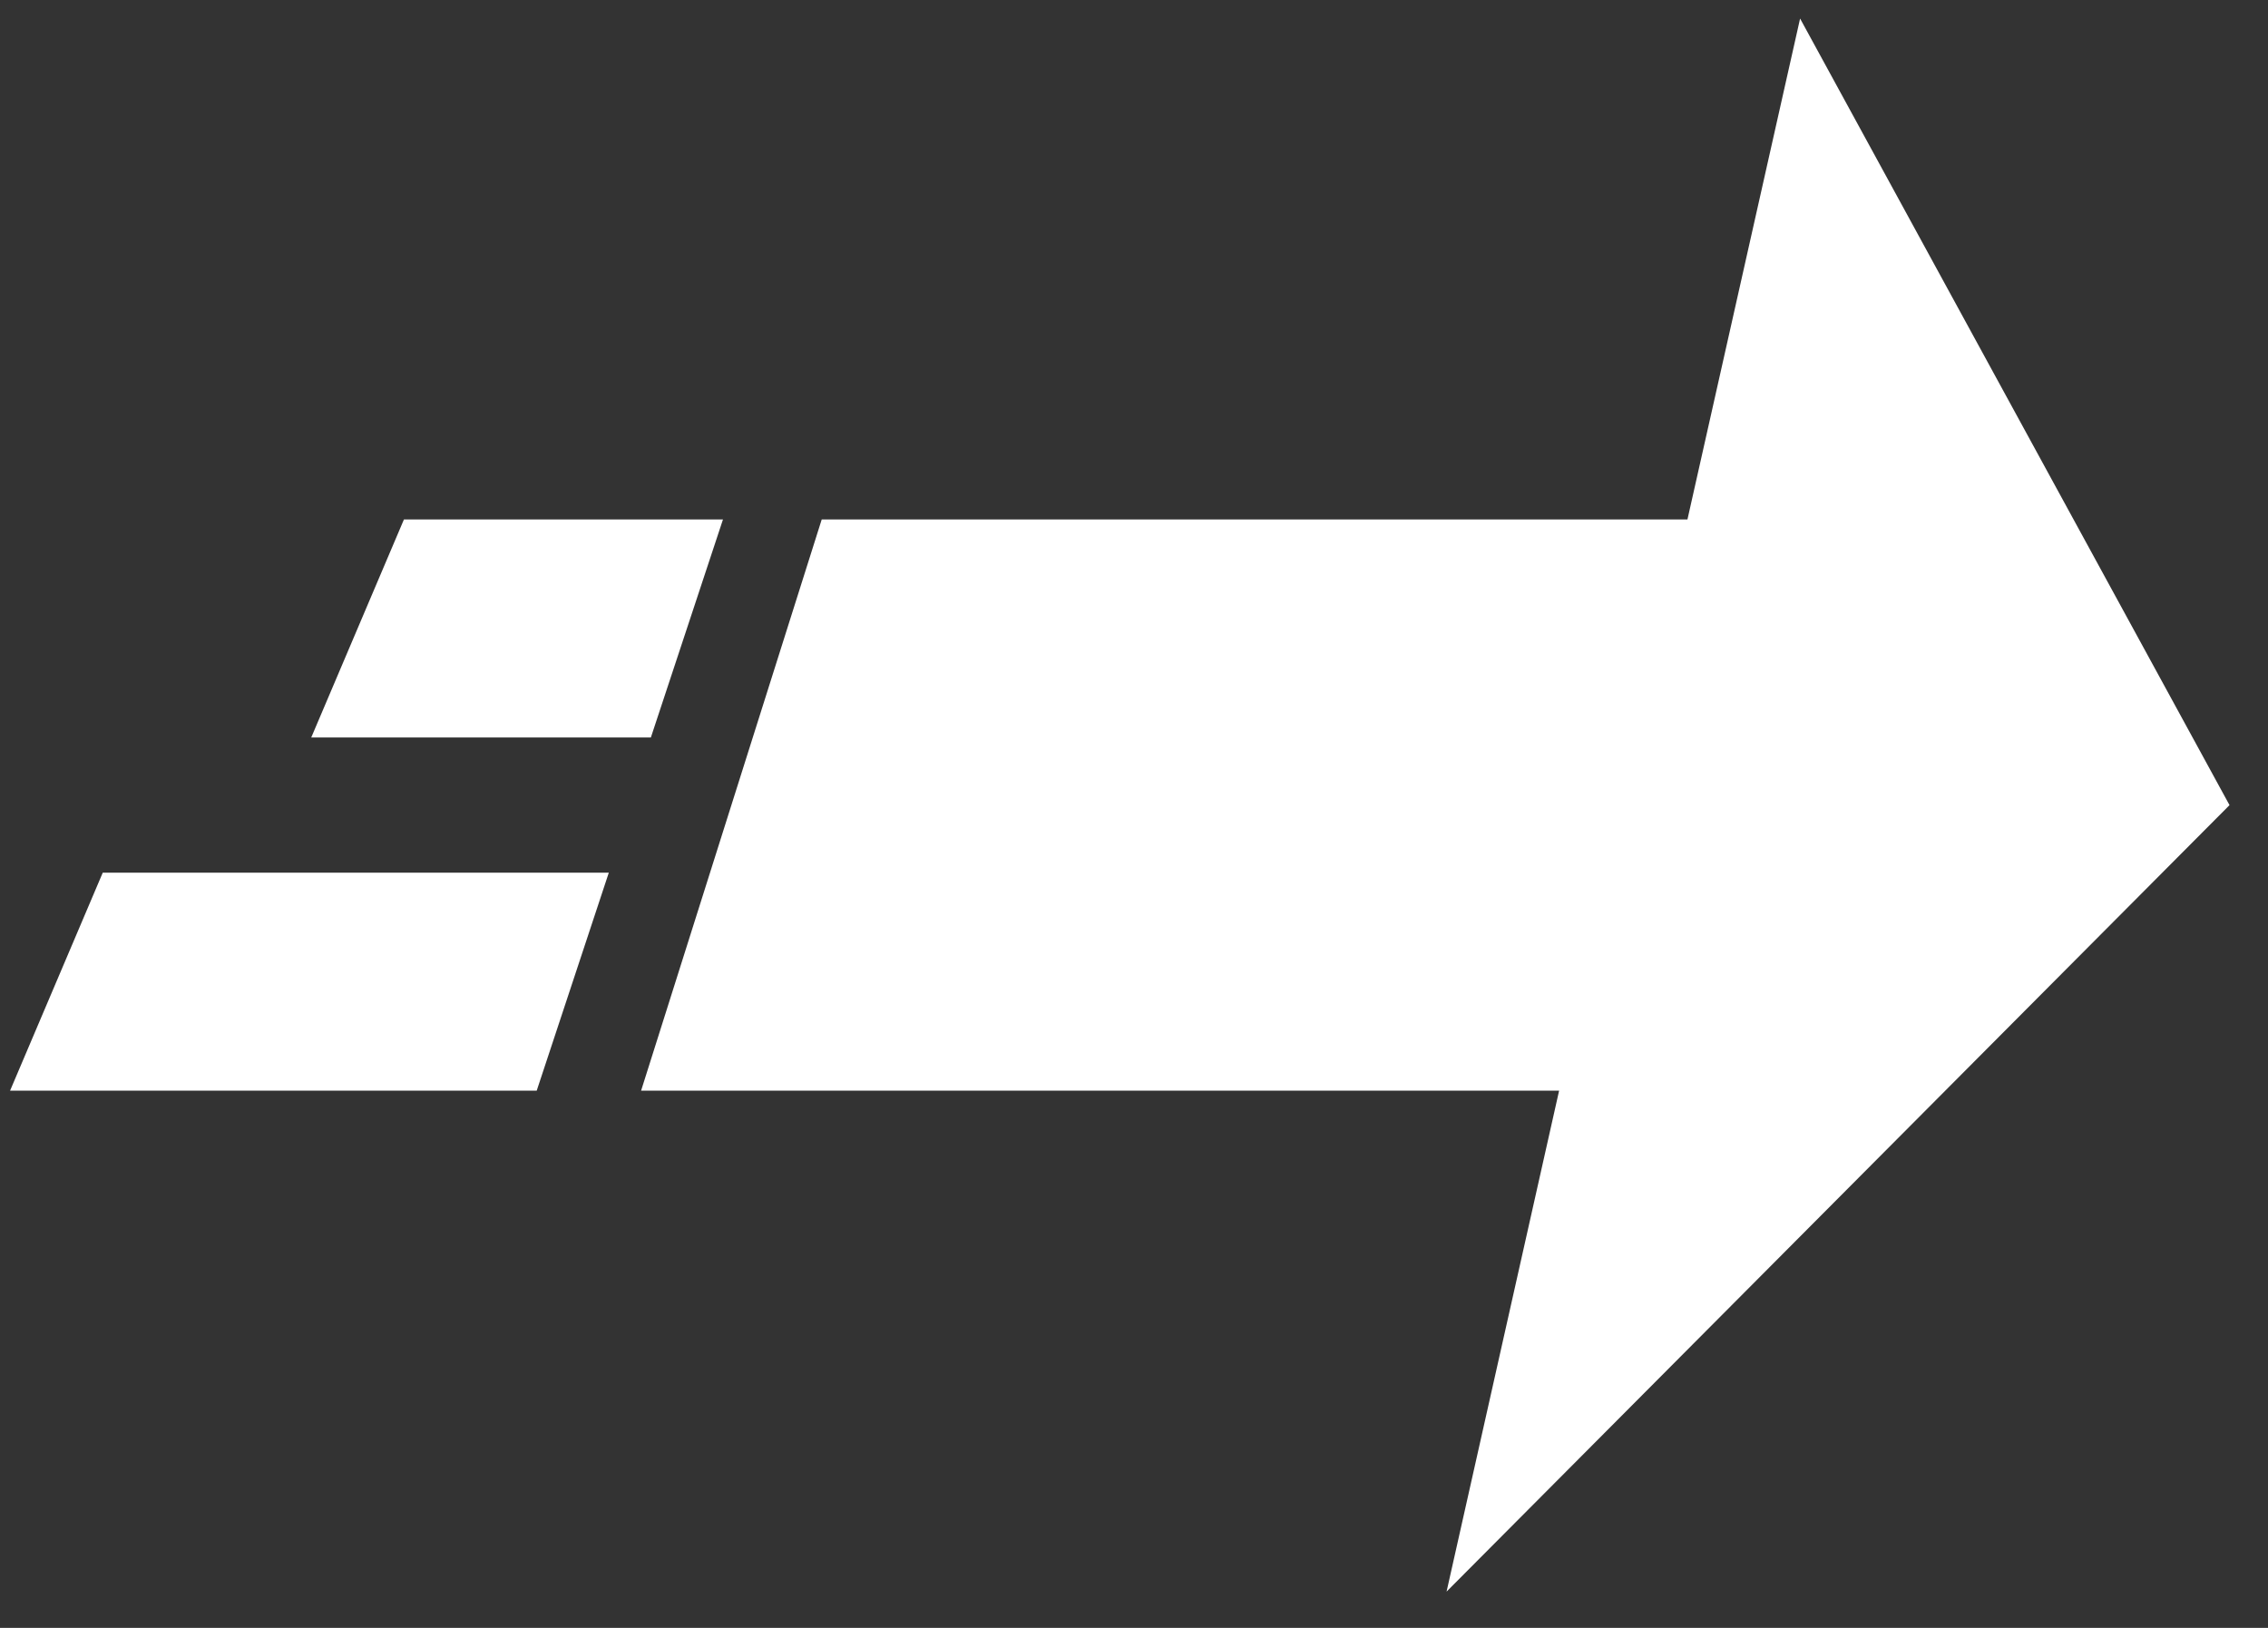 <svg width="39" height="28" fill="none" xmlns="http://www.w3.org/2000/svg"><rect width="100%" height="100%" fill="#333333" stroke="none"/><path d="M.173 18.76h9.056l1.24-3.75H1.767L.173 18.76ZM12.433 8.935H6.946l-1.594 3.75h5.84l1.24-3.75ZM38.338 13.848 30.954.319l-1.937 8.616H14.13l-3.106 9.825H26.81l-1.935 8.616 13.464-13.528Z" fill="#fff"/></svg>